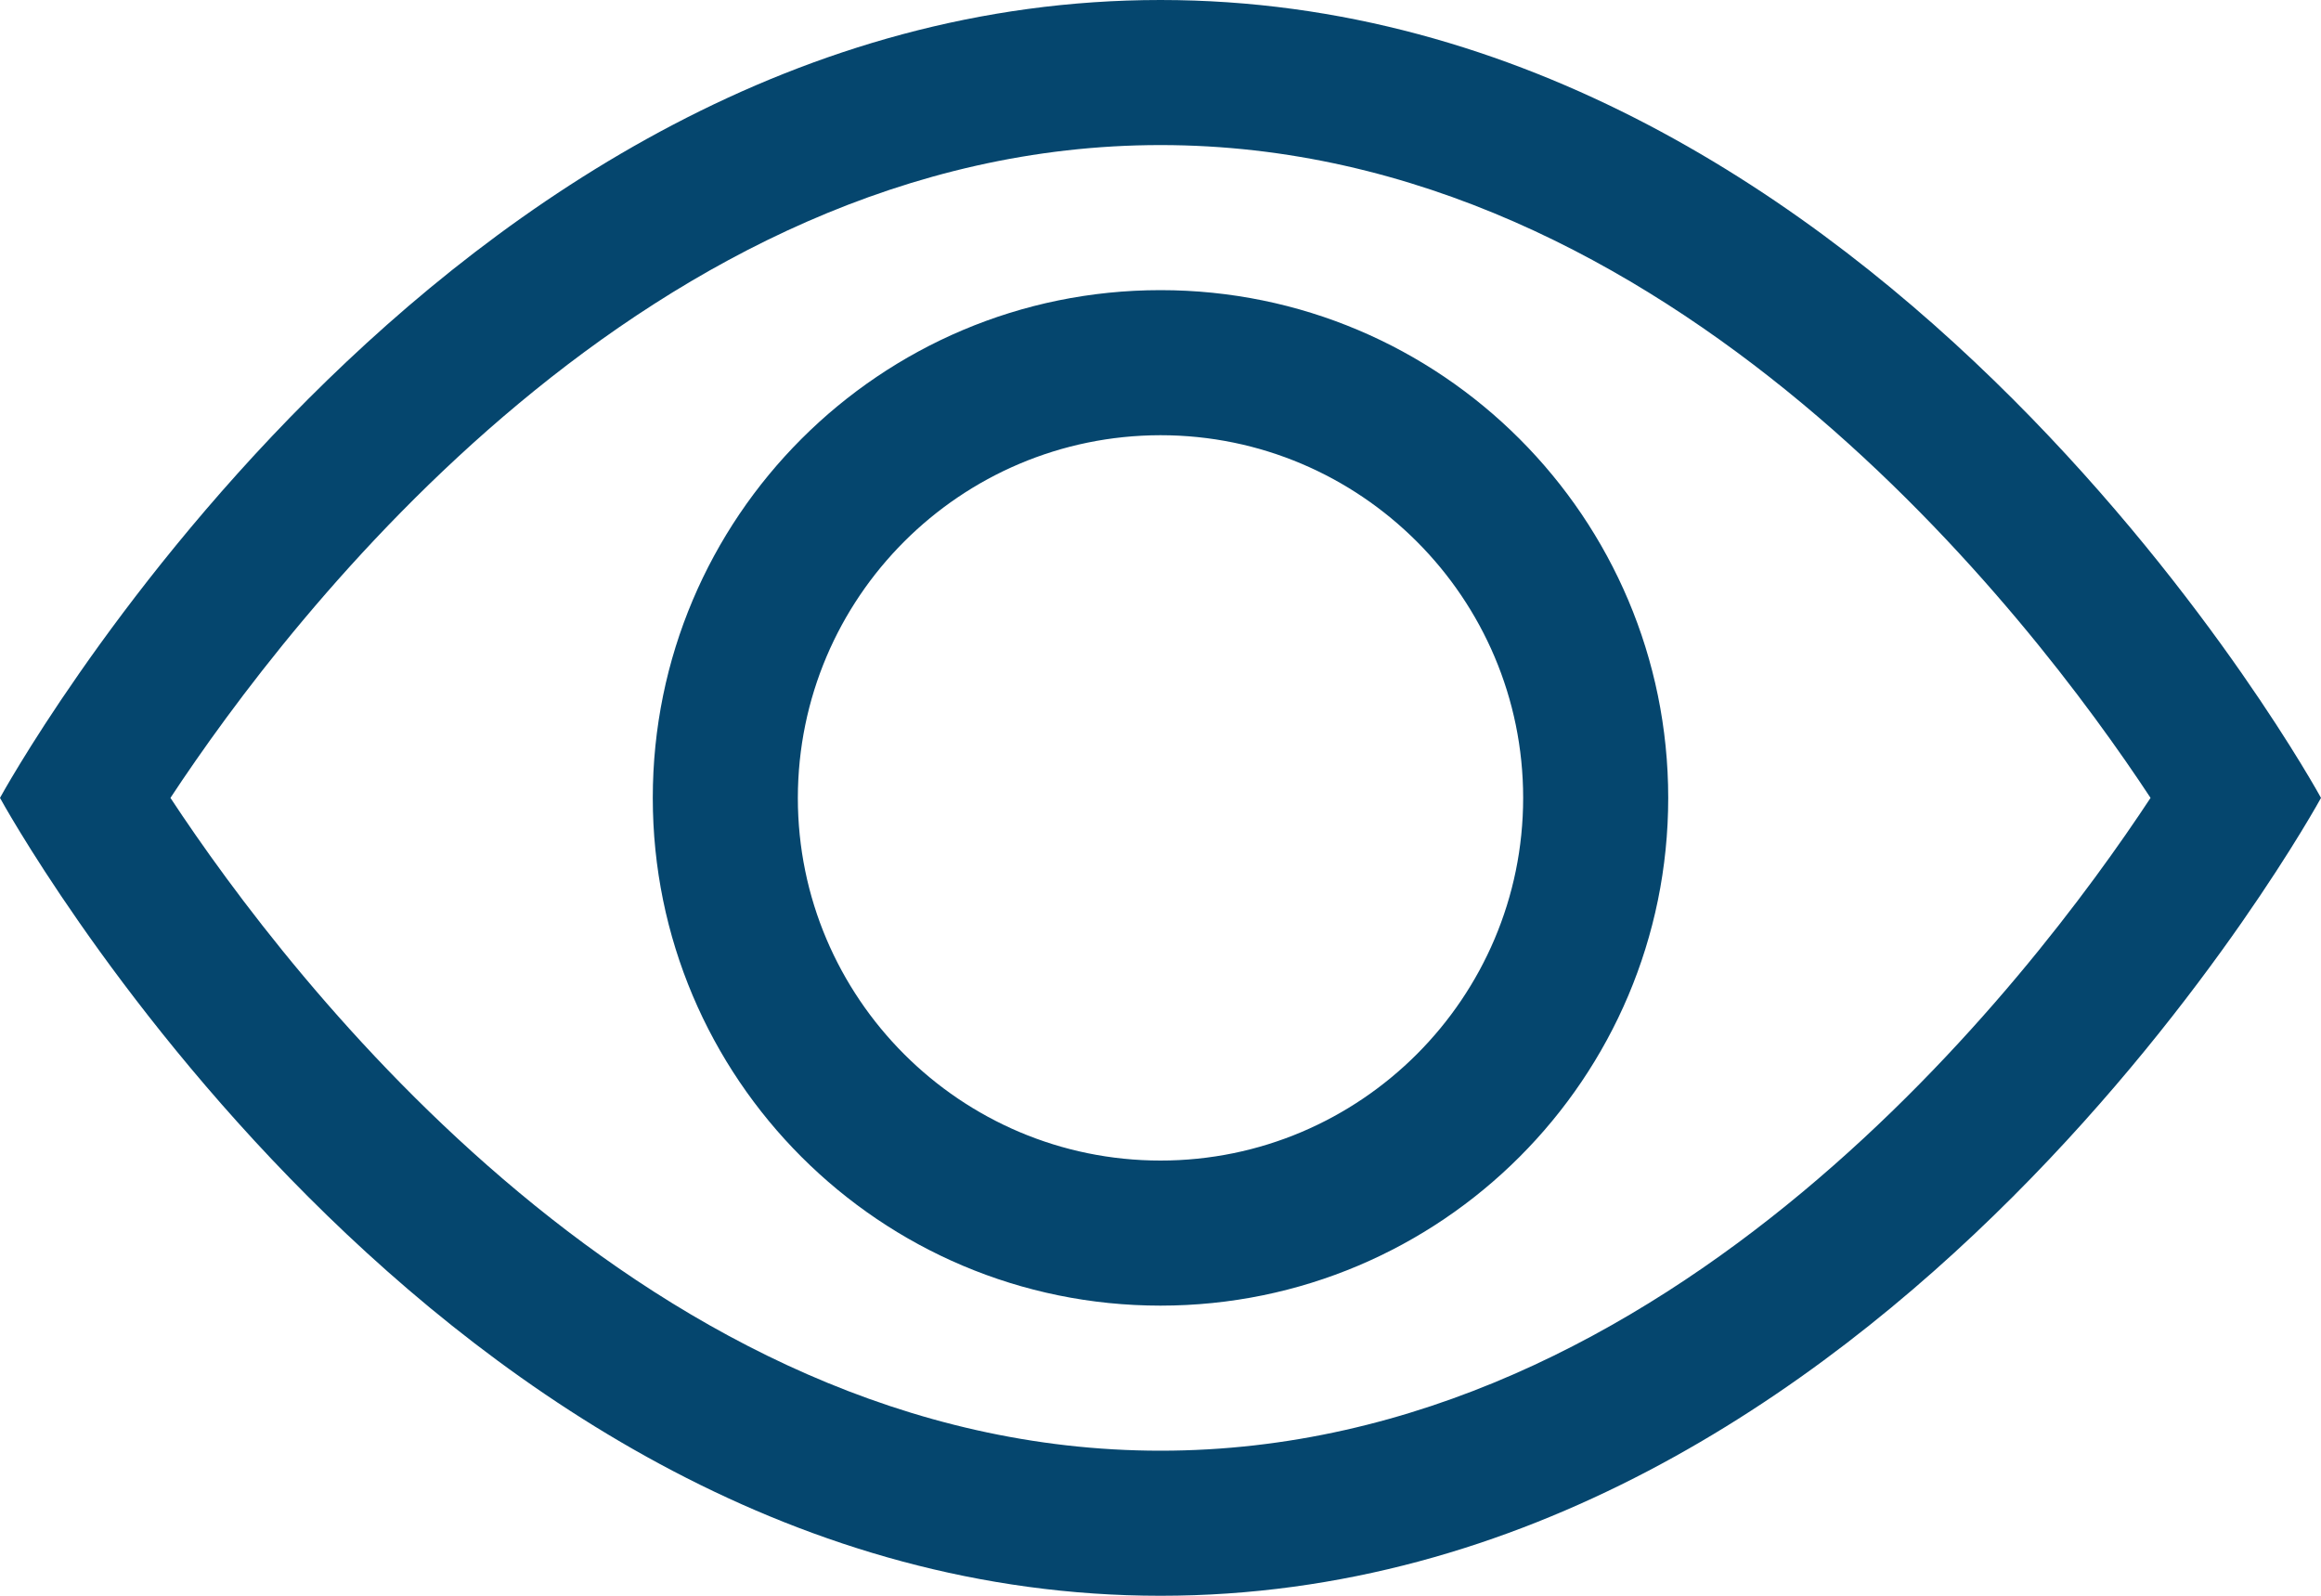 <?xml version="1.0" encoding="UTF-8"?>
<svg id="Layer_2" data-name="Layer 2" xmlns="http://www.w3.org/2000/svg" viewBox="0 0 800 550">
  <defs>
    <style>
      .cls-1 {
        fill: #05466e;
        stroke-width: 0px;
      }
    </style>
  </defs>
  <g id="Layer_1-2" data-name="Layer 1">
    <path class="cls-1" d="m400,0c250,0,400,275,400,275,0,0-150,275-400,275S0,275,0,275C0,275,150,0,400,0Zm0,50c-176,0-300.1,162.55-341.25,225,41.1,62.4,165.2,225,341.25,225s300.1-162.55,341.25-225c-41.1-62.4-165.2-225-341.25-225Zm0,50c96.65,0,175,78.35,175,175s-78.35,175-175,175-175-78.35-175-175,78.35-175,175-175Zm0,50c-69,.08-124.92,56-125,125,0,68.9,56.05,125,125,125s125-56.1,125-125-56.05-125-125-125Z"/>
  </g>
</svg>